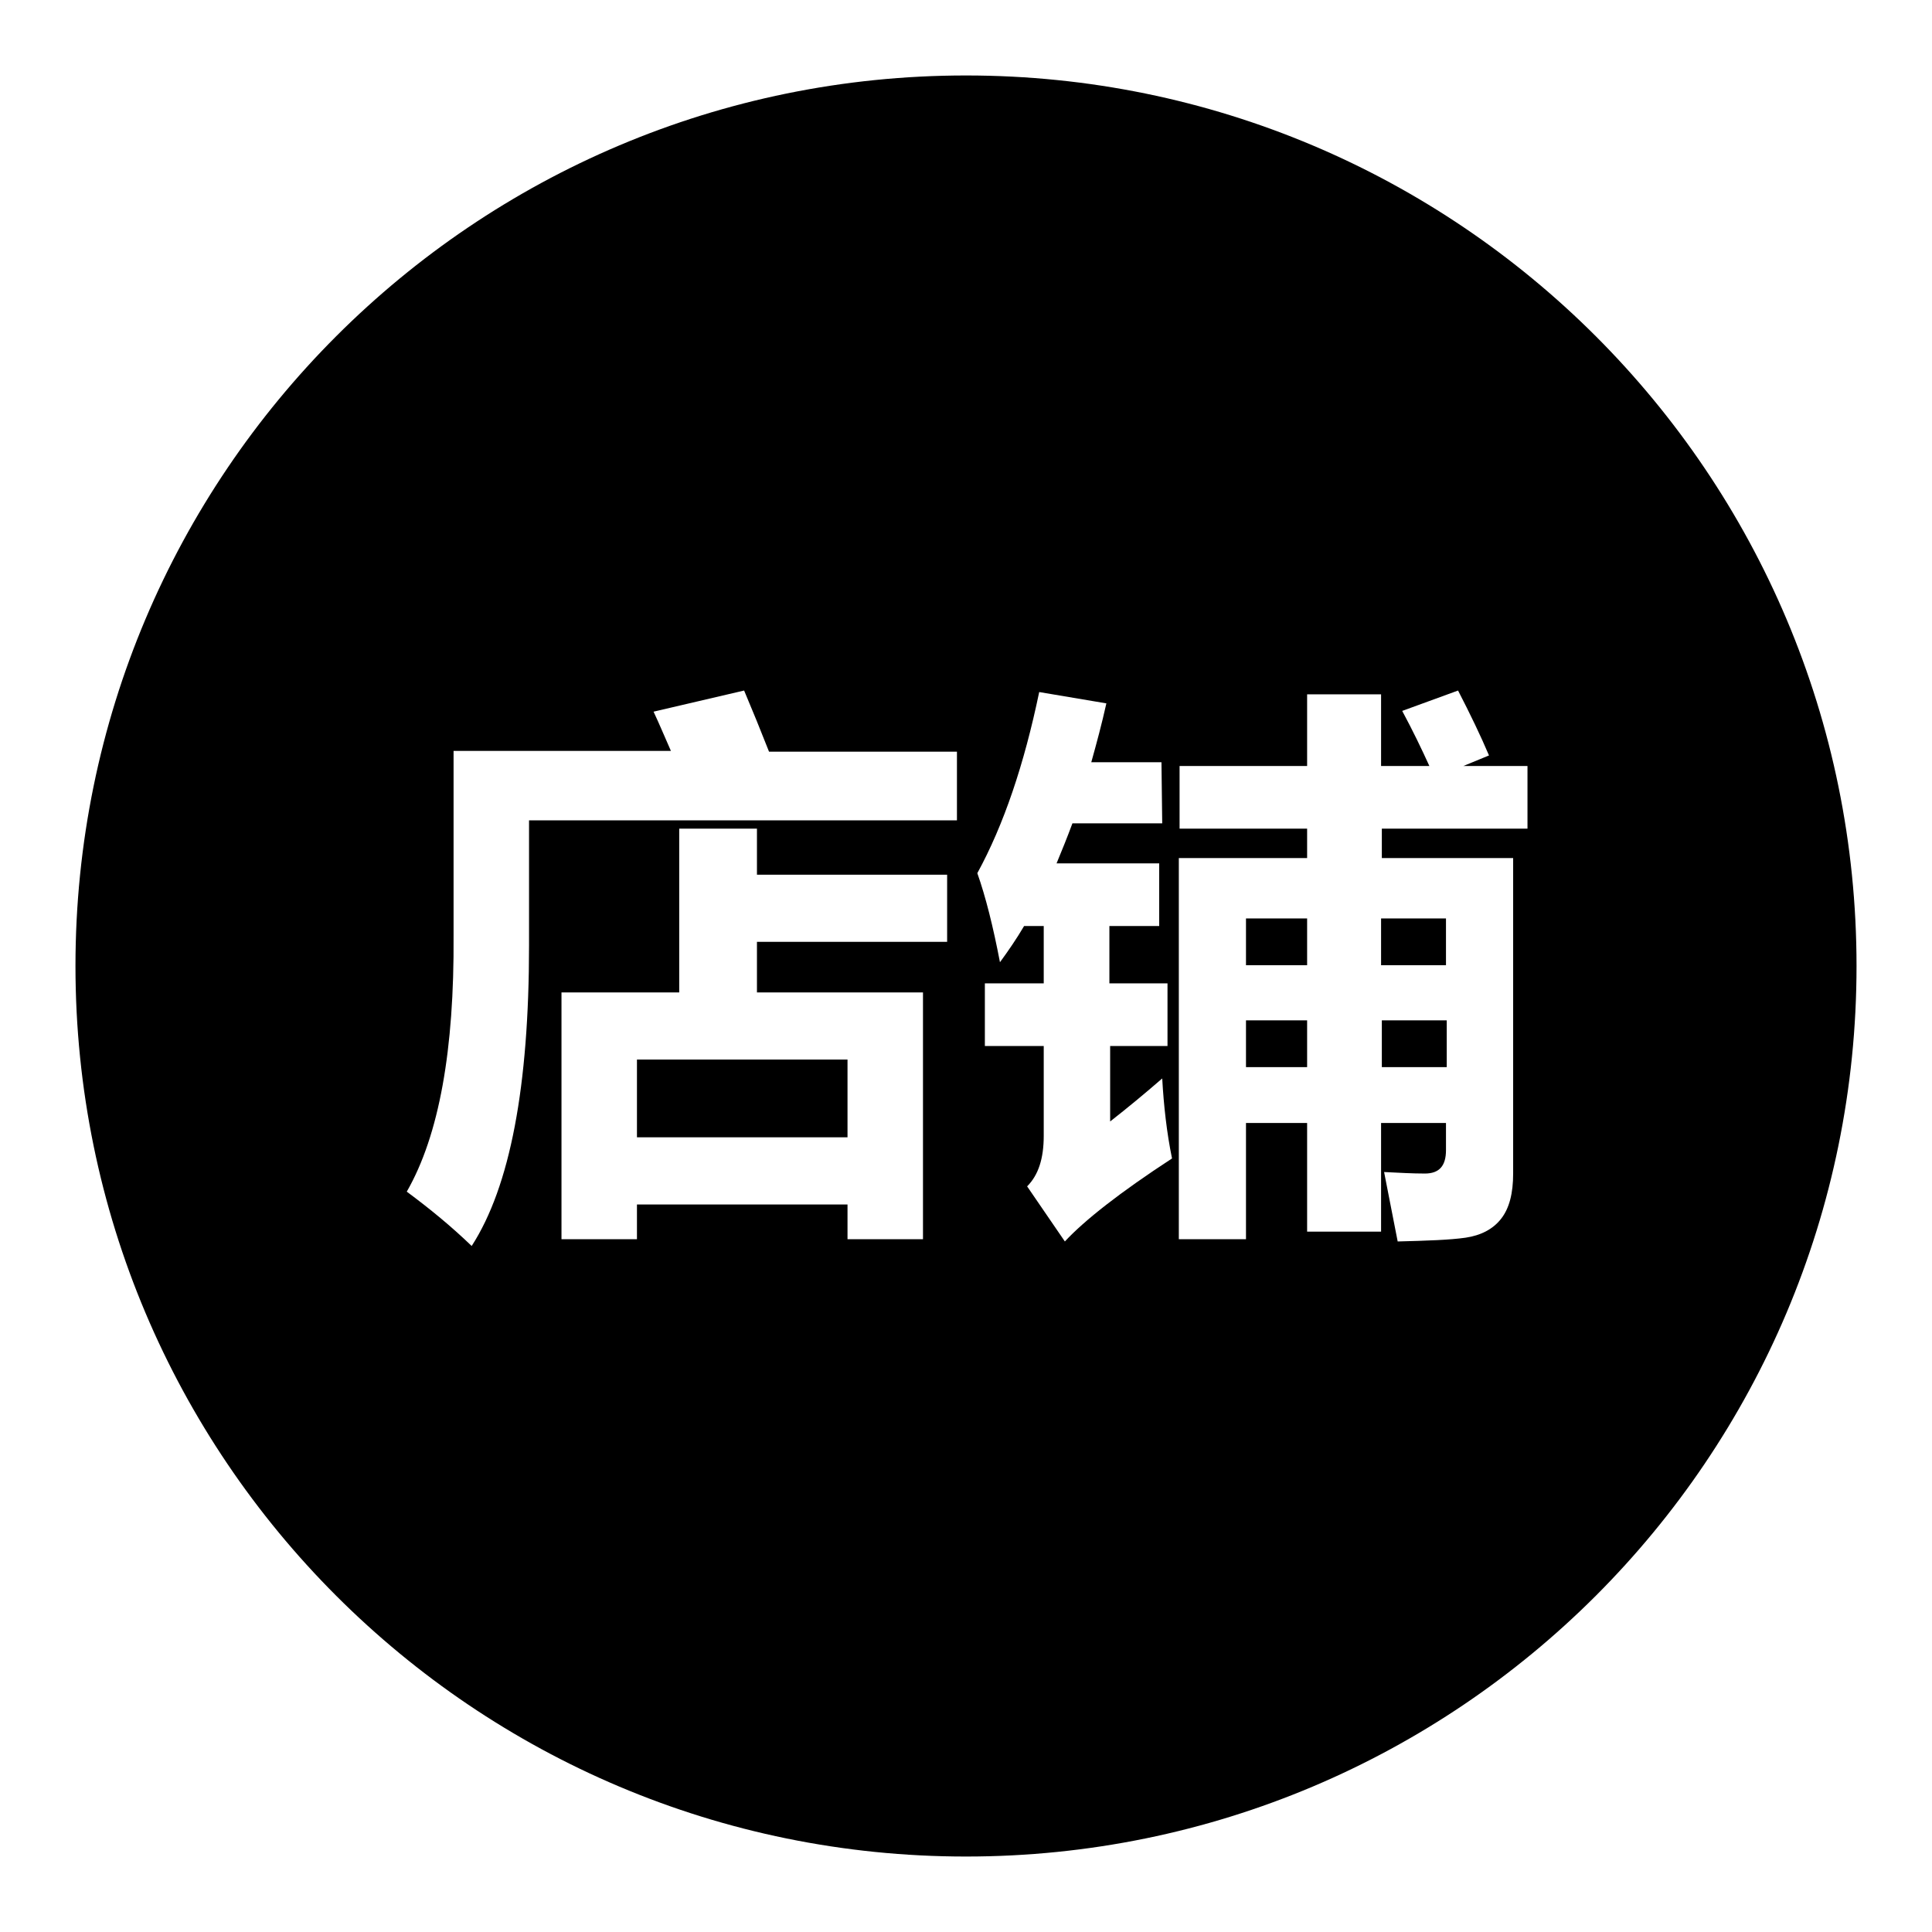 <?xml version="1.0" encoding="utf-8"?>
<!-- Svg Vector Icons : http://www.onlinewebfonts.com/icon -->
<!DOCTYPE svg PUBLIC "-//W3C//DTD SVG 1.1//EN" "http://www.w3.org/Graphics/SVG/1.1/DTD/svg11.dtd">
<svg version="1.1" xmlns="http://www.w3.org/2000/svg" xmlns:xlink="http://www.w3.org/1999/xlink" x="0px" y="0px" viewBox="0 0 256 256" enable-background="new 0 0 256 256" xml:space="preserve">
<g><g><path fill="#000000" d="M246,128c0,65.2-52.8,118-118,118c-65.2,0-118-52.8-118-118C10,62.8,62.8,10,128,10C193.2,10,246,62.8,246,128z M70.1,108.7h56.7v-9.1h-24.9c-1.1-2.8-2.2-5.5-3.3-8.1l-12,2.8c0.8,1.7,1.5,3.4,2.3,5.2H60.1V124c0.1,15.1-1.9,26.4-6.2,33.9c3.1,2.3,5.9,4.6,8.6,7.2c5.1-7.9,7.6-21.2,7.6-39.8V108.7L70.1,108.7z M90,131.5H74.4v32.7h10v-4.6h27.9v4.6h10v-32.7h-22v-6.7h25.2v-8.9h-25.2v-6.1H90V131.5L90,131.5z M112.3,150.7H84.4v-10.3h27.9V150.7z M153.9,101h-9.3c0.7-2.5,1.4-5.1,2-7.8l-8.9-1.5c-2,9.6-4.7,17.6-8.2,24c1.1,3.1,2.1,7.1,3,11.8c1.1-1.5,2.2-3.1,3.2-4.8h2.6v7.6h-7.8v8.3h7.8v11.9c0,3-0.7,5.2-2.2,6.7l5,7.3c2.6-2.8,7.3-6.5,14.2-11c-0.7-3.4-1.1-7-1.3-10.6c-2.3,2-4.6,3.9-6.9,5.7v-10h7.6v-8.3H147v-7.6h6.6v-8.3h-13.6c0.7-1.7,1.4-3.4,2.1-5.3h11.9L153.9,101L153.9,101z M185.8,94.2c1.4,2.6,2.6,5.1,3.6,7.3H183V92h-9.8v9.5h-16.9v8.3h16.9v3.9h-17v50.5h8.9v-15.4h8.1v14.4h9.8v-14.4h8.6v3.6c0,2.1-0.9,3.1-2.8,3.1c-1.6,0-3.4-0.1-5.4-0.2l1.8,9.2c3.9-0.1,6.9-0.2,9-0.5c2-0.3,3.6-1.1,4.7-2.5c1.1-1.4,1.6-3.4,1.6-6v-41.8h-17.4v-3.9h19.3v-8.3h-8.5l3.4-1.4c-1.1-2.6-2.5-5.5-4.1-8.6L185.8,94.2z M165.1,121.7h8.1v6.2h-8.1V121.7z M165.1,135.2h8.1v6.2h-8.1V135.2z M191.6,127.9h-8.6v-6.2h8.6V127.9z M183.1,135.2h8.6v6.2h-8.6V135.2z"/></g></g>
</svg>